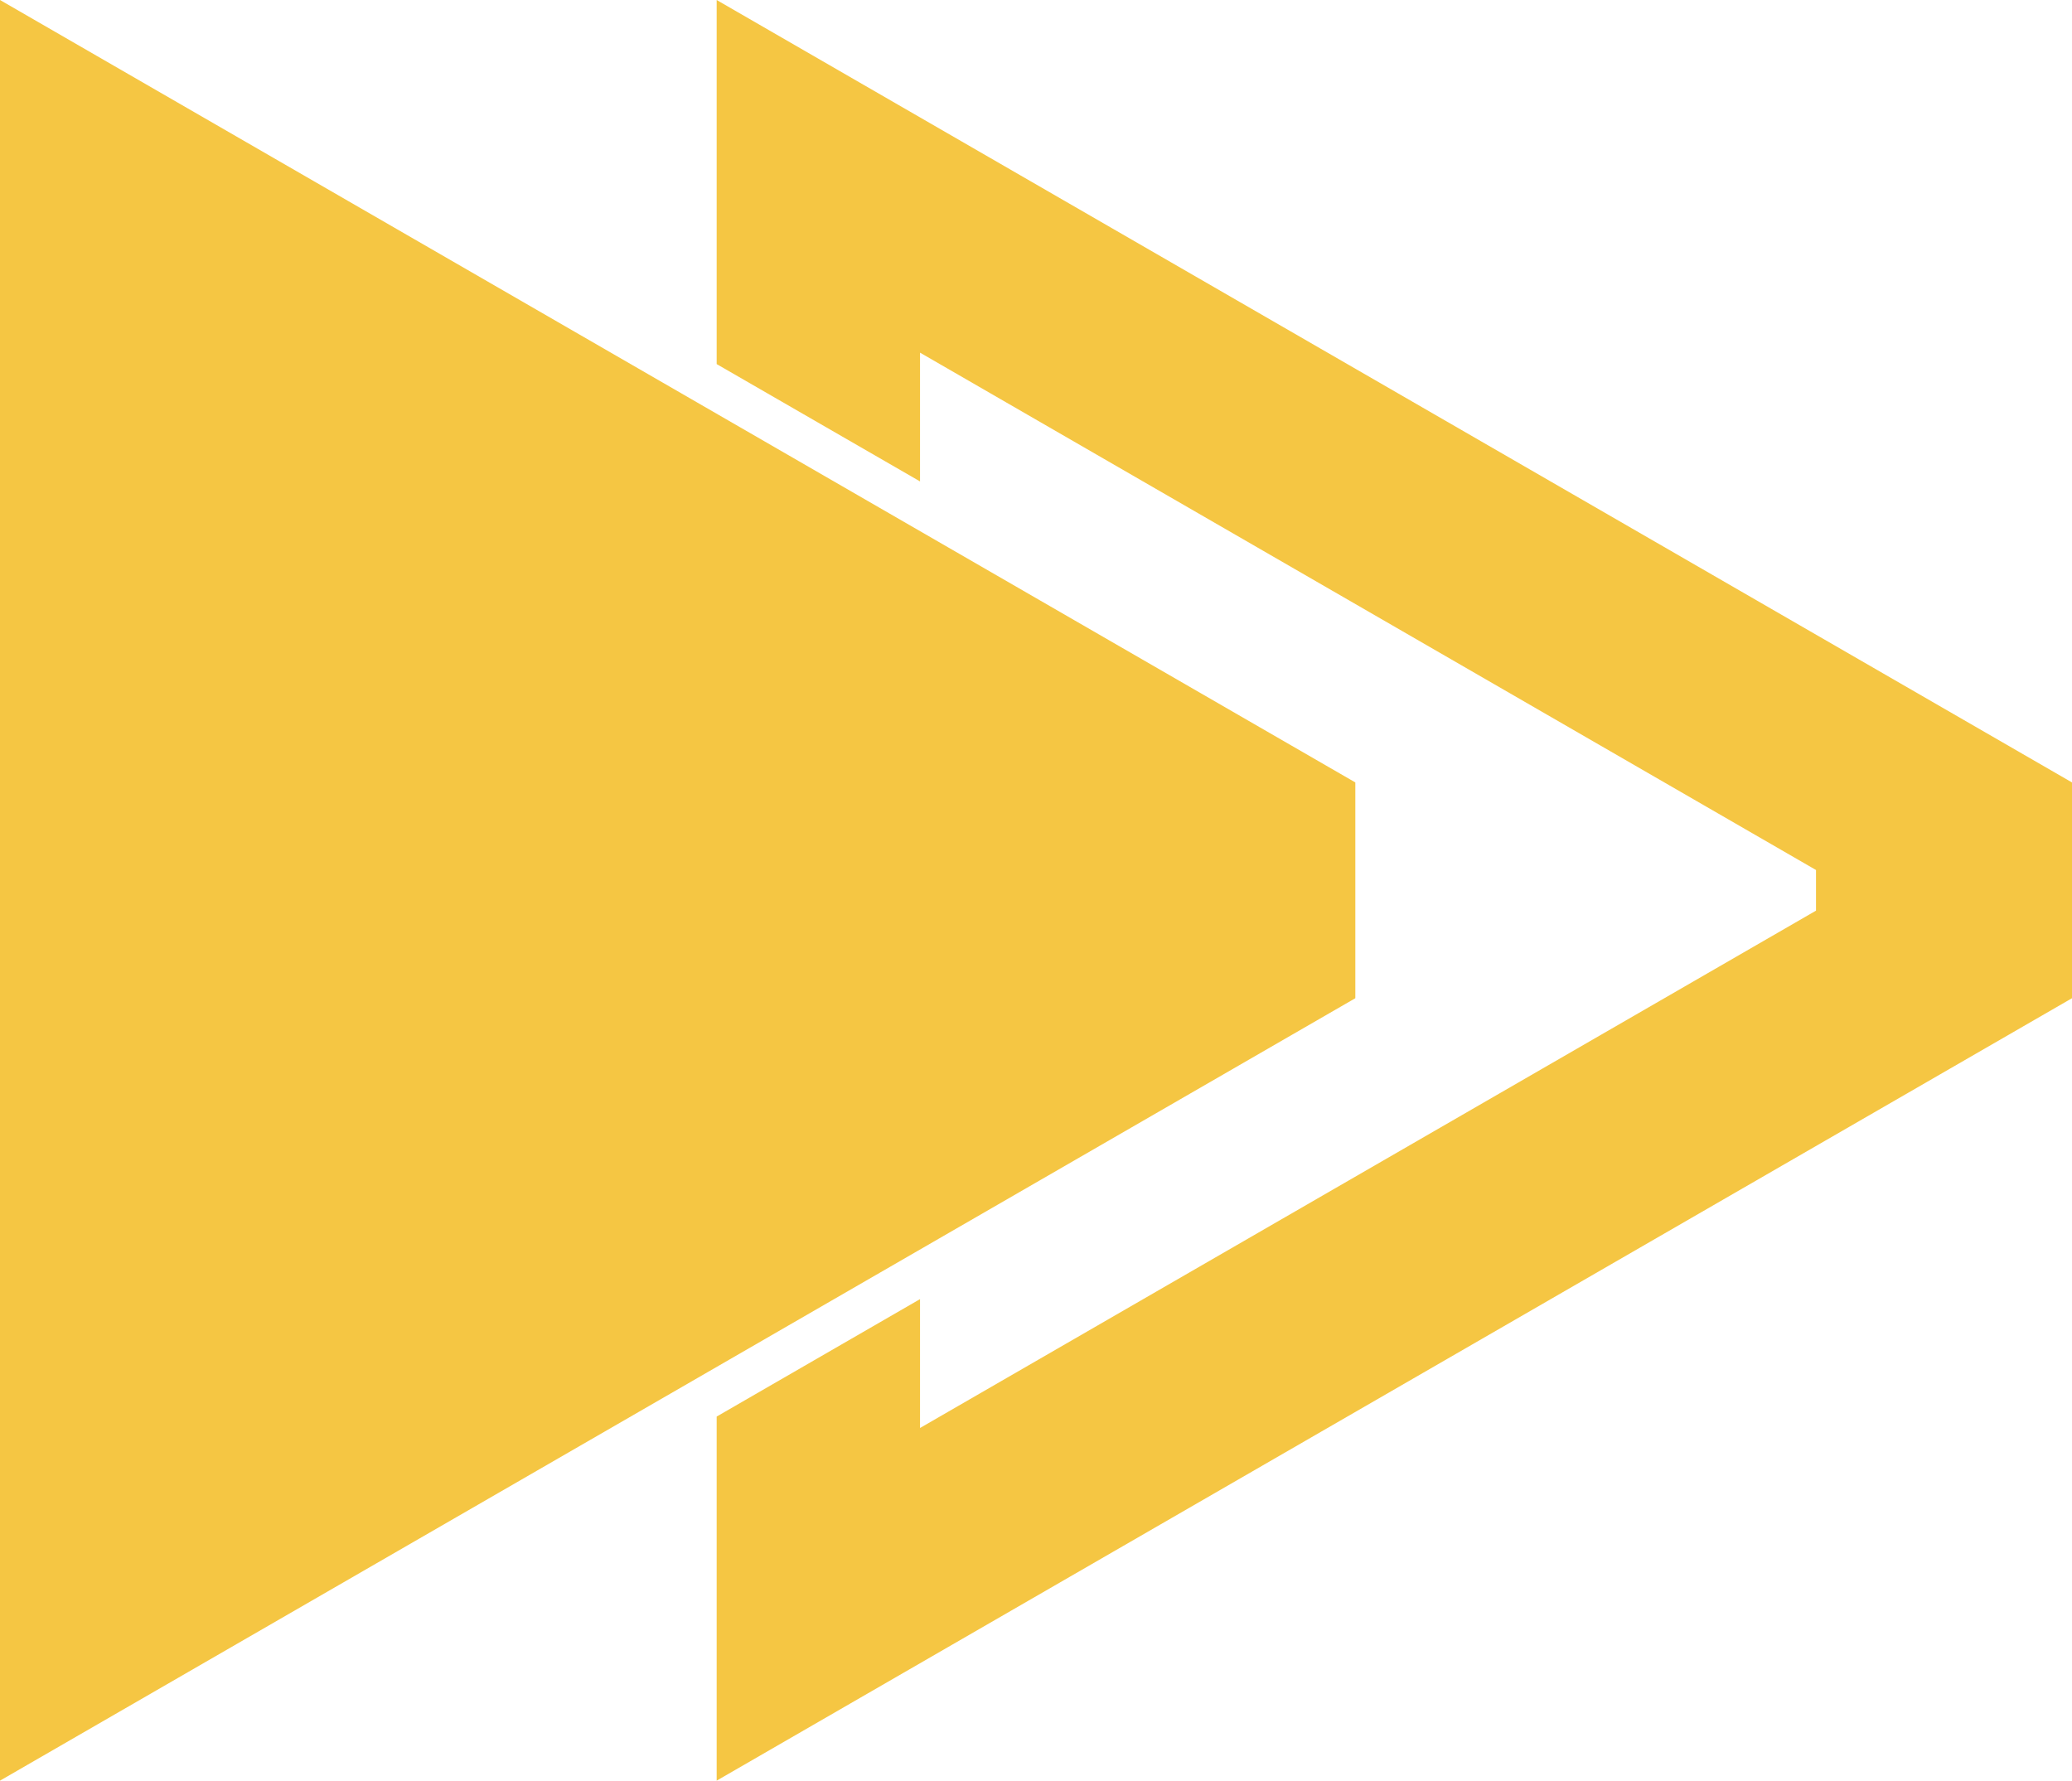 <?xml version="1.0" encoding="UTF-8"?>
<svg id="Layer_2" data-name="Layer 2" xmlns="http://www.w3.org/2000/svg" viewBox="0 0 188.59 162.08">
  <defs>
    <style>
      .cls-1 {
        fill: #f5c643;
      }
    </style>
  </defs>
  <g id="Layer_1-2" data-name="Layer 1">
    <g>
      <polygon class="cls-1" points="0 0 0 21.41 0 140.67 0 162.08 123.36 90.86 123.36 71.22 0 0"/>
      <polygon class="cls-1" points="65.23 0 65.23 21.41 65.23 33.14 83.74 43.82 83.74 32.1 165.29 79.19 165.29 82.89 83.74 129.98 83.74 118.25 65.23 128.94 65.23 140.67 65.23 145.99 65.23 162.08 188.59 90.86 188.59 71.22 65.23 0"/>
    </g>
  </g>
</svg>